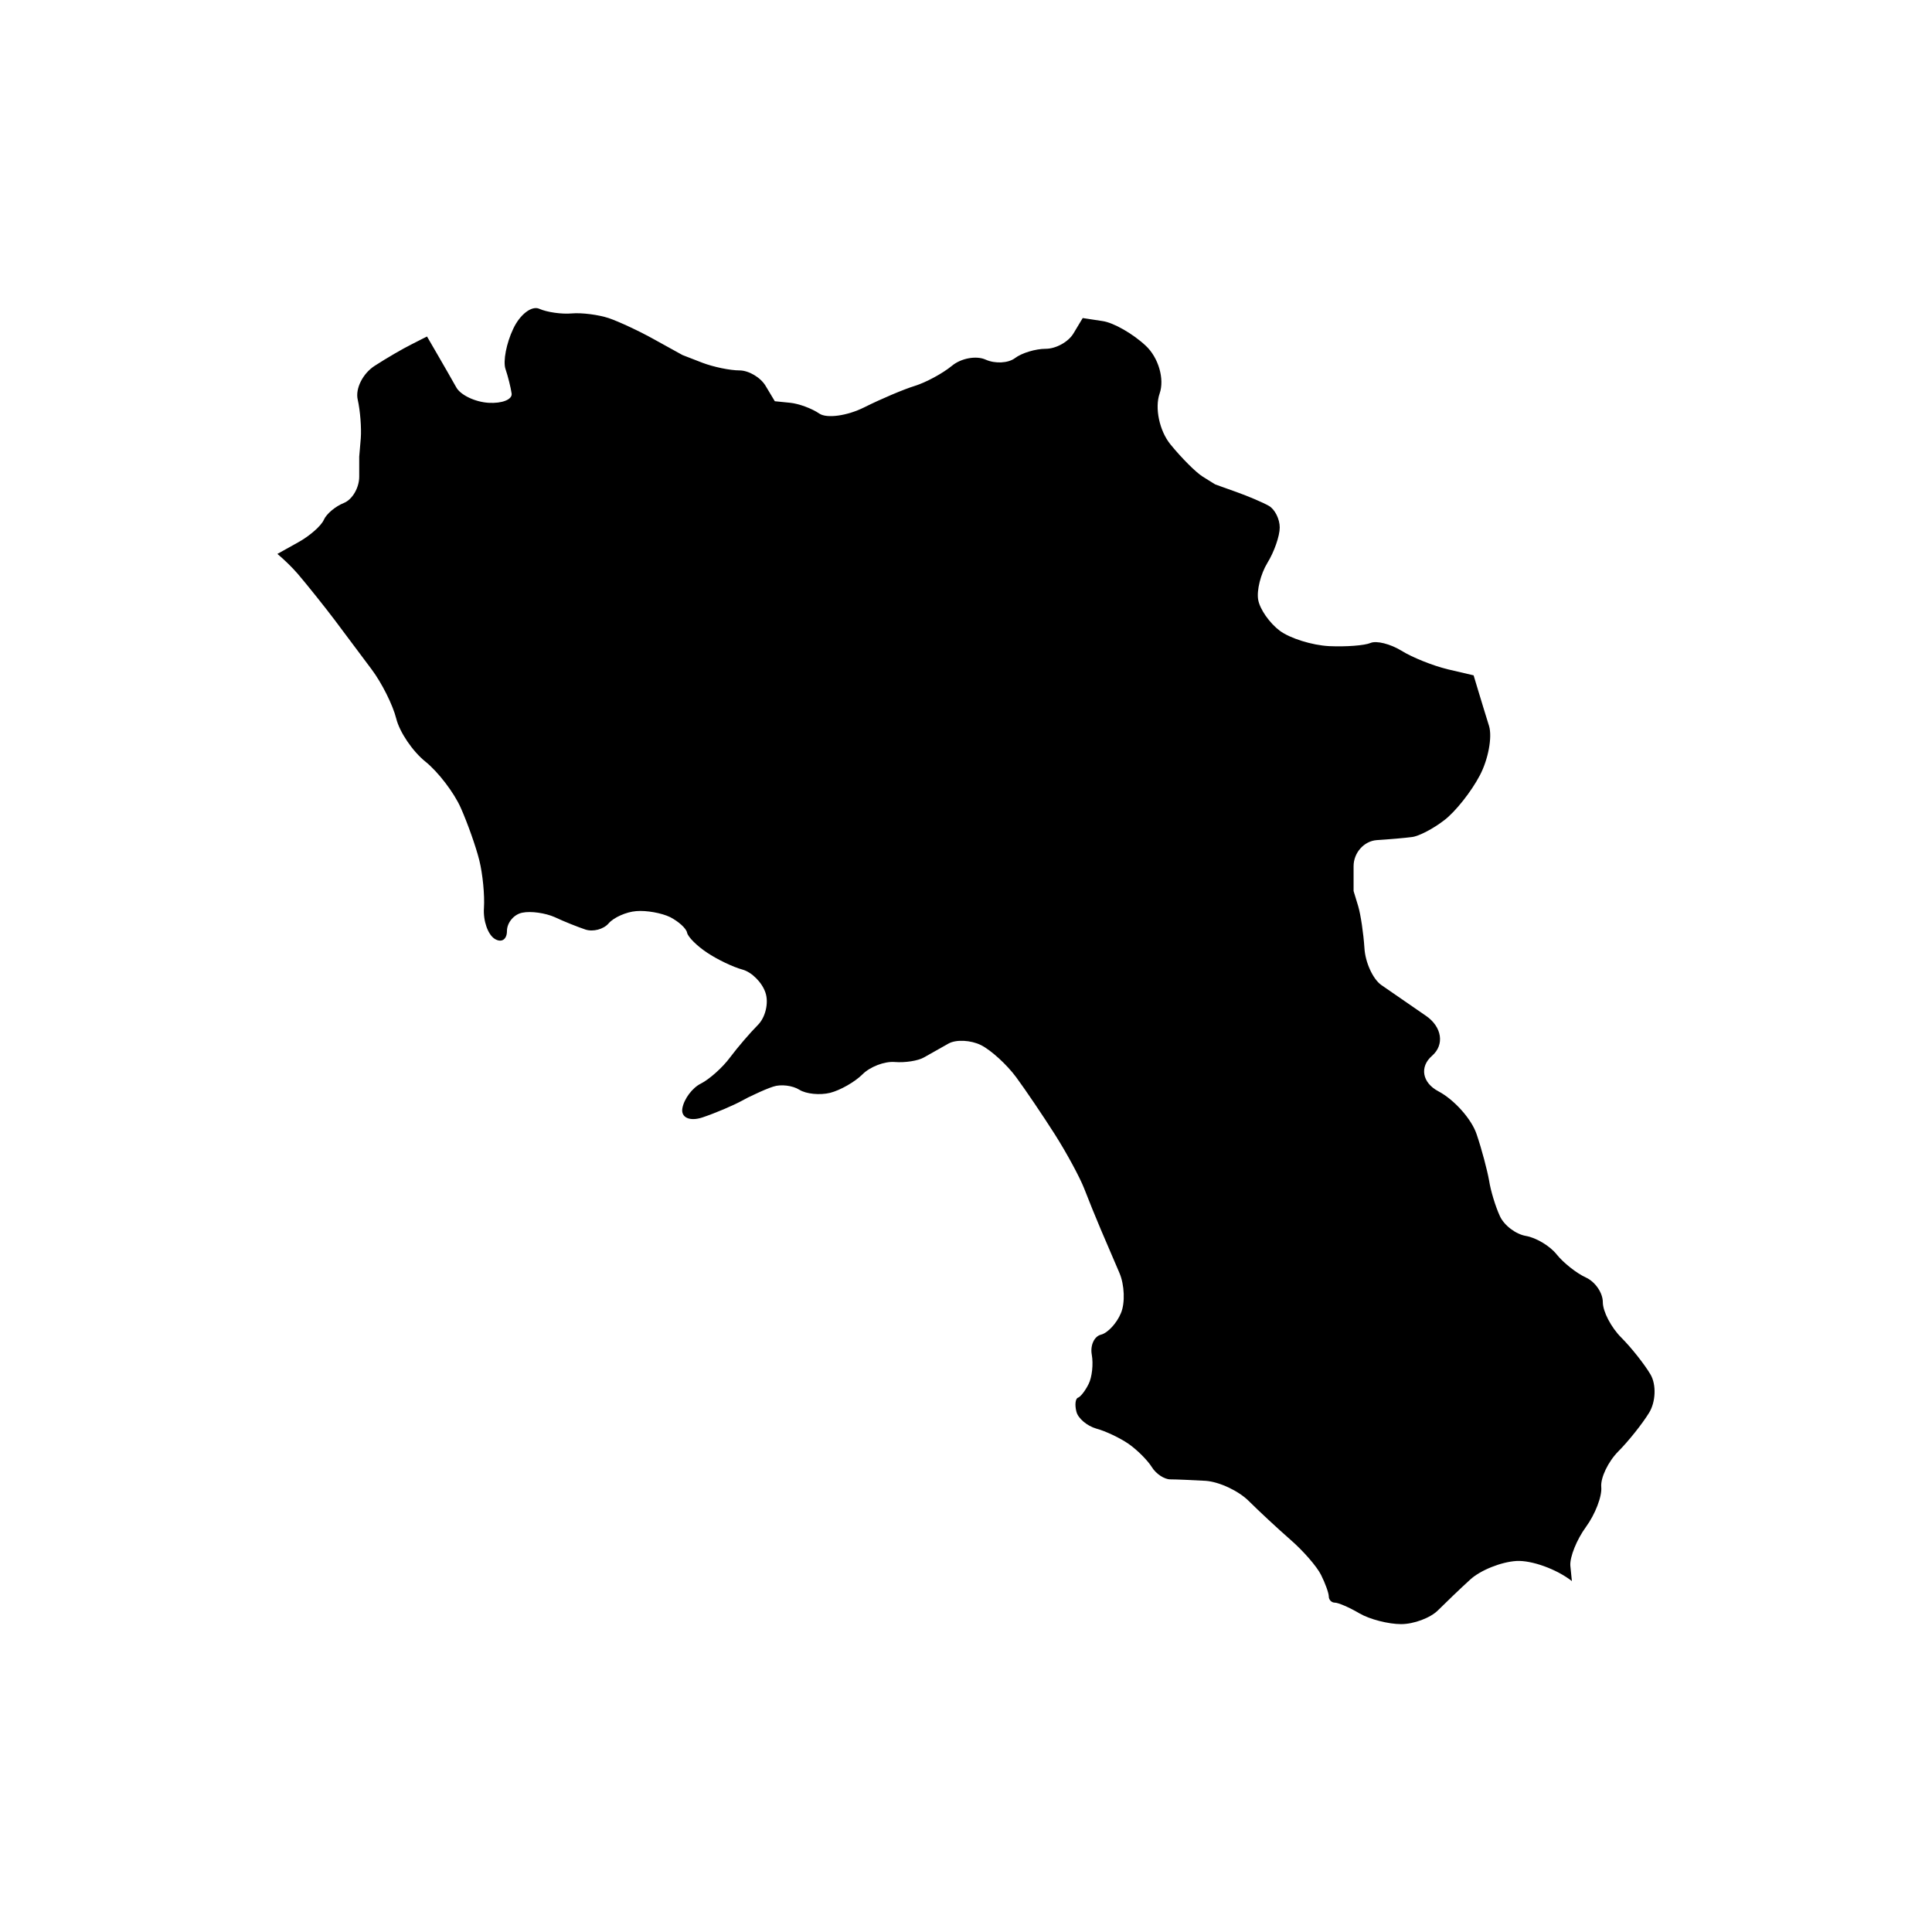 <?xml version="1.0" encoding="UTF-8"?>
<!-- Uploaded to: ICON Repo, www.iconrepo.com, Generator: ICON Repo Mixer Tools -->
<svg fill="#000000" width="800px" height="800px" version="1.1" viewBox="144 144 512 512" xmlns="http://www.w3.org/2000/svg">
 <path d="m564.29 548.66c2.453-3.356 4.305-8.137 4.059-10.605-0.211-2.453 1.824-6.684 4.496-9.398 2.684-2.684 6.344-7.281 8.145-10.199 1.812-2.883 1.992-7.516 0.414-10.199-1.566-2.672-5.07-7.102-7.738-9.777-2.715-2.703-4.902-6.926-4.902-9.398 0-2.465-2.019-5.41-4.473-6.523-2.477-1.125-5.969-3.891-7.766-6.133-1.789-2.254-5.441-4.43-8.145-4.891-2.684-0.453-5.816-2.82-6.91-5.293-1.148-2.477-2.434-6.703-2.852-9.418-0.473-2.656-1.914-8.18-3.293-12.227-1.328-4.019-5.938-9.18-10.164-11.41-4.262-2.254-5.023-6.477-1.648-9.398 3.359-2.918 2.633-7.684-1.645-10.605-4.238-2.918-9.555-6.602-11.82-8.156-2.211-1.562-4.25-5.996-4.461-9.801-0.25-3.844-0.98-8.777-1.633-11.02-0.707-2.262-1.242-4.082-1.242-4.082v-6.559c0-3.586 2.758-6.672 6.121-6.926 3.348-0.211 7.559-0.578 9.359-0.82 1.824-0.211 5.676-2.219 8.582-4.484 2.938-2.242 7.144-7.559 9.387-11.84 2.242-4.238 3.324-10.121 2.465-13.055-0.902-2.926-2.211-7.144-2.875-9.387-0.664-2.242-1.23-4.082-1.23-4.082s-3.113-0.746-6.926-1.621c-3.809-0.926-9.328-3.113-12.227-4.926-2.938-1.789-6.59-2.703-8.156-2.039-1.566 0.68-6.523 1.051-11.008 0.844-4.516-0.238-10.355-2.074-13.055-4.082-2.703-2.031-5.273-5.691-5.715-8.191-0.441-2.465 0.652-6.863 2.441-9.789 1.801-2.918 3.269-7.133 3.269-9.387 0-2.242-1.305-4.82-2.863-5.715-1.566-0.898-5.441-2.547-8.566-3.664-3.144-1.105-5.703-2.051-5.703-2.051s-1.473-0.902-3.266-2.031c-1.812-1.117-5.652-4.981-8.566-8.555-2.926-3.598-4.199-9.664-2.863-13.484 1.344-3.82-0.305-9.512-3.672-12.652-3.359-3.156-8.496-6.106-11.41-6.535-2.926-0.453-5.305-0.809-5.305-0.809s-1.094 1.828-2.453 4.082c-1.34 2.242-4.641 4.066-7.336 4.066s-6.367 1.105-8.168 2.477c-1.789 1.344-5.262 1.52-7.75 0.402-2.453-1.125-6.516-0.402-8.957 1.633-2.477 2.031-6.883 4.402-9.812 5.316-2.906 0.887-8.957 3.449-13.453 5.703-4.484 2.231-9.812 2.977-11.832 1.664-1.996-1.387-5.508-2.66-7.738-2.883-2.254-0.223-4.098-0.414-4.098-0.414s-1.082-1.84-2.441-4.07c-1.344-2.254-4.484-4.098-6.926-4.098-2.492 0-6.894-0.914-9.801-2.019-2.906-1.137-5.293-2.051-5.293-2.051s-3.32-1.855-7.367-4.07c-4.019-2.254-9.535-4.82-12.211-5.727-2.703-0.887-7.102-1.473-9.812-1.23-2.66 0.234-6.547-0.328-8.566-1.23-1.992-0.898-5.125 1.484-6.91 5.316-1.812 3.809-2.727 8.586-2.051 10.621 0.676 1.992 1.41 4.945 1.633 6.523 0.223 1.566-2.516 2.672-6.117 2.453-3.598-0.223-7.445-2.074-8.555-4.098-1.137-2.019-3.324-5.859-4.898-8.555-1.578-2.703-2.852-4.914-2.852-4.914s-1.855 0.914-4.098 2.074c-2.231 1.105-6.644 3.664-9.77 5.691-3.156 2.031-5.18 6.062-4.496 8.969 0.664 2.949 1.012 7.516 0.812 10.219-0.223 2.703-0.418 4.887-0.418 4.887v5.316c0 2.918-1.824 6.051-4.055 6.949-2.262 0.902-4.641 2.906-5.316 4.461-0.676 1.578-3.707 4.262-6.758 5.949-3.051 1.703-5.555 3.098-5.555 3.098 1.906 1.602 3.863 3.516 5.383 5.262 2.684 3.156 7.086 8.664 9.789 12.238 2.695 3.613 7.09 9.473 9.789 13.082 2.695 3.582 5.637 9.453 6.535 13.055 0.887 3.598 4.375 8.734 7.766 11.438 3.336 2.684 7.559 8.188 9.344 12.238 1.789 4.019 4.012 10.285 4.902 13.871 0.898 3.613 1.453 9.285 1.23 12.652-0.238 3.379 1.039 7.031 2.84 8.168 1.789 1.125 3.254 0.199 3.254-2.051 0-2.231 1.855-4.453 4.082-4.875 2.262-0.473 6.094 0.082 8.582 1.18 2.453 1.16 6.121 2.613 8.156 3.293 2.008 0.652 4.777-0.066 6.121-1.633 1.34-1.562 4.652-3.051 7.324-3.254 2.695-0.238 6.738 0.496 8.988 1.59 2.242 1.16 4.262 2.977 4.484 4.113 0.211 1.125 2.602 3.516 5.293 5.293 2.684 1.812 6.91 3.832 9.387 4.496 2.477 0.676 5.207 3.422 6.094 6.121 0.914 2.684 0 6.566-2.019 8.566-2.008 2.019-5.328 5.871-7.348 8.566-1.996 2.715-5.496 5.816-7.75 6.961-2.254 1.105-4.461 4.055-4.898 6.516-0.453 2.477 1.938 3.57 5.305 2.453 3.367-1.125 8.137-3.141 10.605-4.496 0.945-0.527 2.094-1.117 3.269-1.633 1.801-0.855 3.652-1.648 4.898-2.039 1.98-0.68 5.125-0.305 6.926 0.832 1.789 1.125 5.453 1.484 8.168 0.812 2.656-0.676 6.535-2.875 8.555-4.898 2.008-2.019 5.859-3.492 8.555-3.269 2.703 0.223 6.176-0.305 7.766-1.23 1.566-0.902 4.484-2.547 6.492-3.664 2.031-1.125 5.894-0.914 8.586 0.414 2.684 1.344 6.906 5.207 9.371 8.566 2.477 3.367 7.074 10.164 10.207 15.09 3.141 4.945 6.606 11.367 7.75 14.289 1.117 2.918 3.141 7.875 4.473 11.02 1.355 3.144 3.559 8.305 4.898 11.422 1.344 3.144 1.535 7.93 0.402 10.621-1.105 2.684-3.492 5.285-5.285 5.727-1.801 0.43-2.894 2.84-2.453 5.293 0.453 2.477 0.07 5.969-0.82 7.75-0.887 1.812-2.172 3.461-2.852 3.672-0.664 0.25-0.859 1.906-0.402 3.684 0.441 1.789 2.82 3.797 5.293 4.504 2.477 0.664 6.324 2.504 8.566 4.059 2.254 1.578 5 4.324 6.121 6.121 1.105 1.801 3.312 3.266 4.898 3.266 1.566 0 5.789 0.191 9.375 0.387 3.598 0.25 8.734 2.656 11.438 5.359 2.672 2.66 7.629 7.269 10.965 10.188 3.379 2.918 7.062 7.133 8.18 9.387 1.125 2.242 2.051 4.832 2.051 5.703 0 0.898 0.723 1.648 1.609 1.648 0.902 0 3.863 1.273 6.516 2.84 2.703 1.578 7.684 2.852 11.039 2.852 3.356 0 7.766-1.645 9.777-3.664 2.031-2.008 5.859-5.715 8.566-8.168 2.695-2.465 8.199-4.664 12.227-4.902 4.043-0.223 10.648 2.16 14.691 5.328 0 0-0.18-1.871-0.414-4.098-0.156-2.273 1.668-6.867 4.137-10.246"/>
</svg>